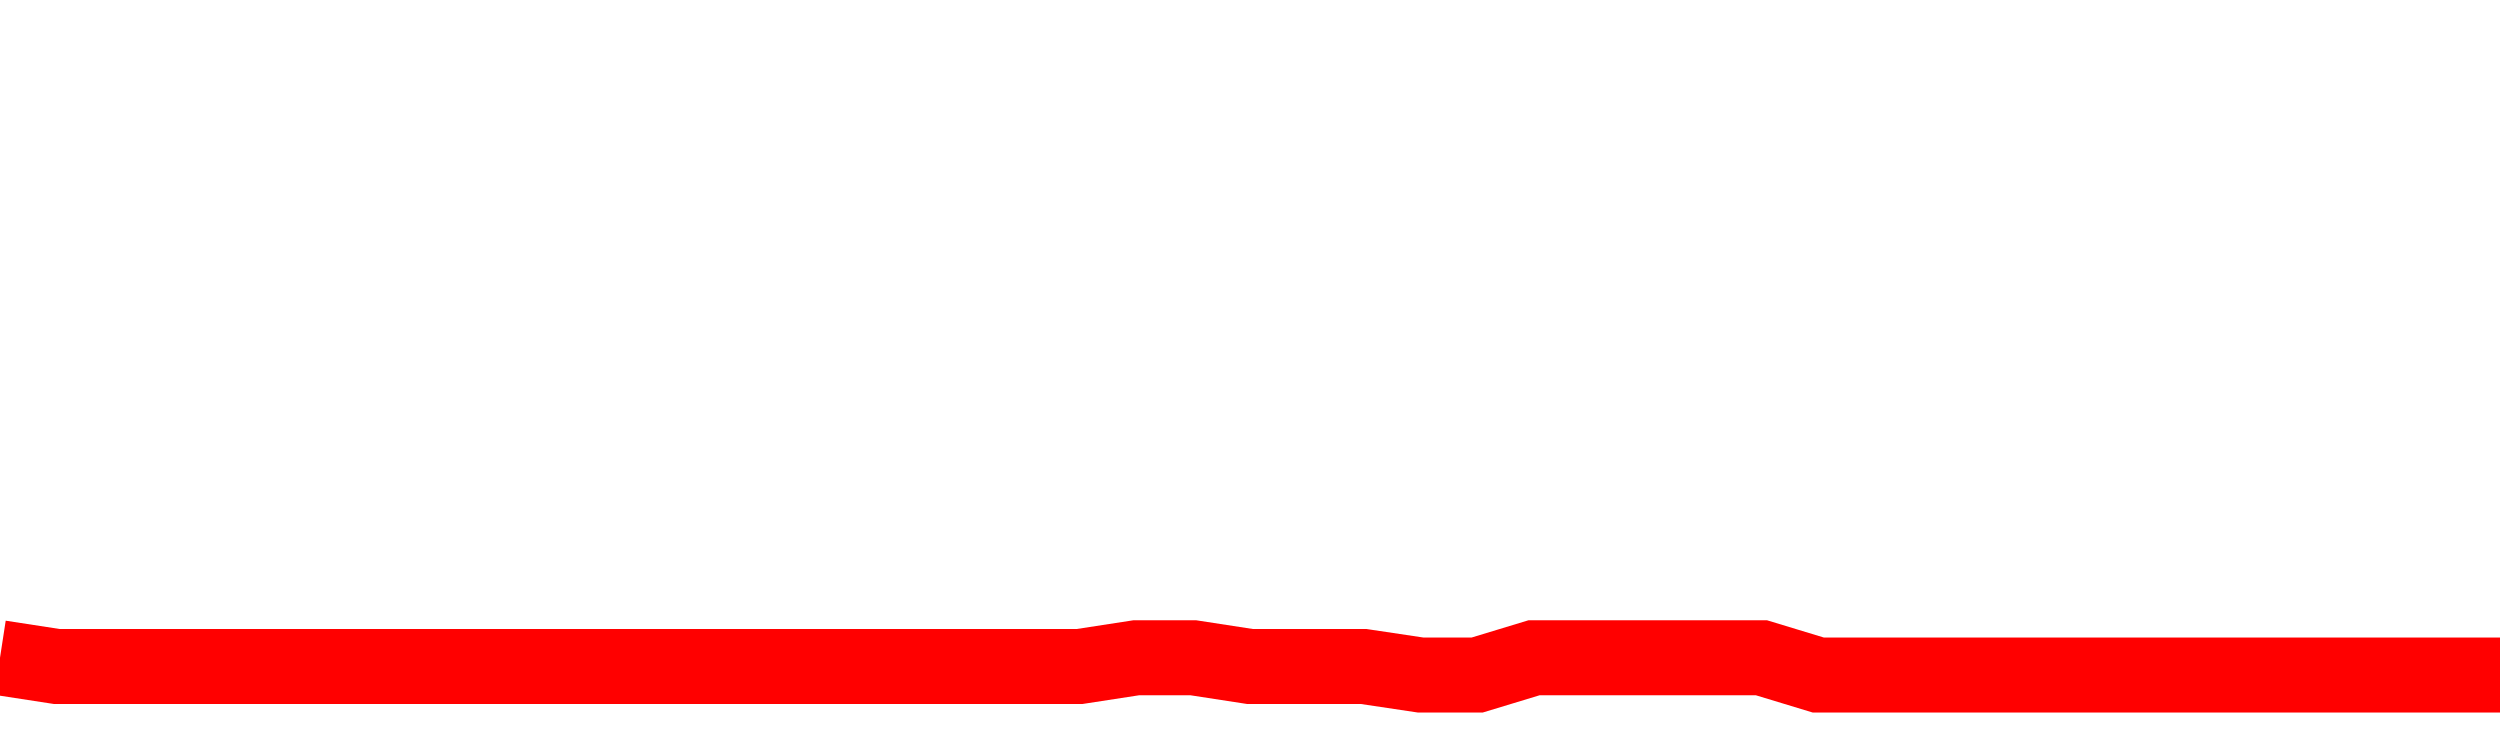 <svg xmlns="http://www.w3.org/2000/svg" xmlns:xlink="http://www.w3.org/1999/xlink" viewBox="0 0 100 30" class="ranking"><path  class="rline" d="M 0 26.31 L 0 26.31 L 2.273 26.66 L 4.545 26.66 L 6.818 26.66 L 9.091 26.66 L 11.364 26.66 L 13.636 26.66 L 15.909 26.66 L 18.182 26.66 L 20.455 26.66 L 22.727 26.66 L 25 26.66 L 27.273 26.66 L 29.545 26.66 L 31.818 26.66 L 34.091 26.66 L 36.364 26.66 L 38.636 26.66 L 40.909 26.66 L 43.182 26.66 L 45.455 26.31 L 47.727 26.31 L 50 26.66 L 52.273 26.66 L 54.545 26.66 L 56.818 27 L 59.091 27 L 61.364 26.31 L 63.636 26.31 L 65.909 26.31 L 68.182 26.31 L 70.455 26.31 L 72.727 27 L 75 27 L 77.273 27 L 79.545 27 L 81.818 27 L 84.091 27 L 86.364 27 L 88.636 27 L 90.909 27 L 93.182 27 L 95.455 27 L 97.727 27 L 100 27" fill="none" stroke-width="3" stroke="red"></path></svg>